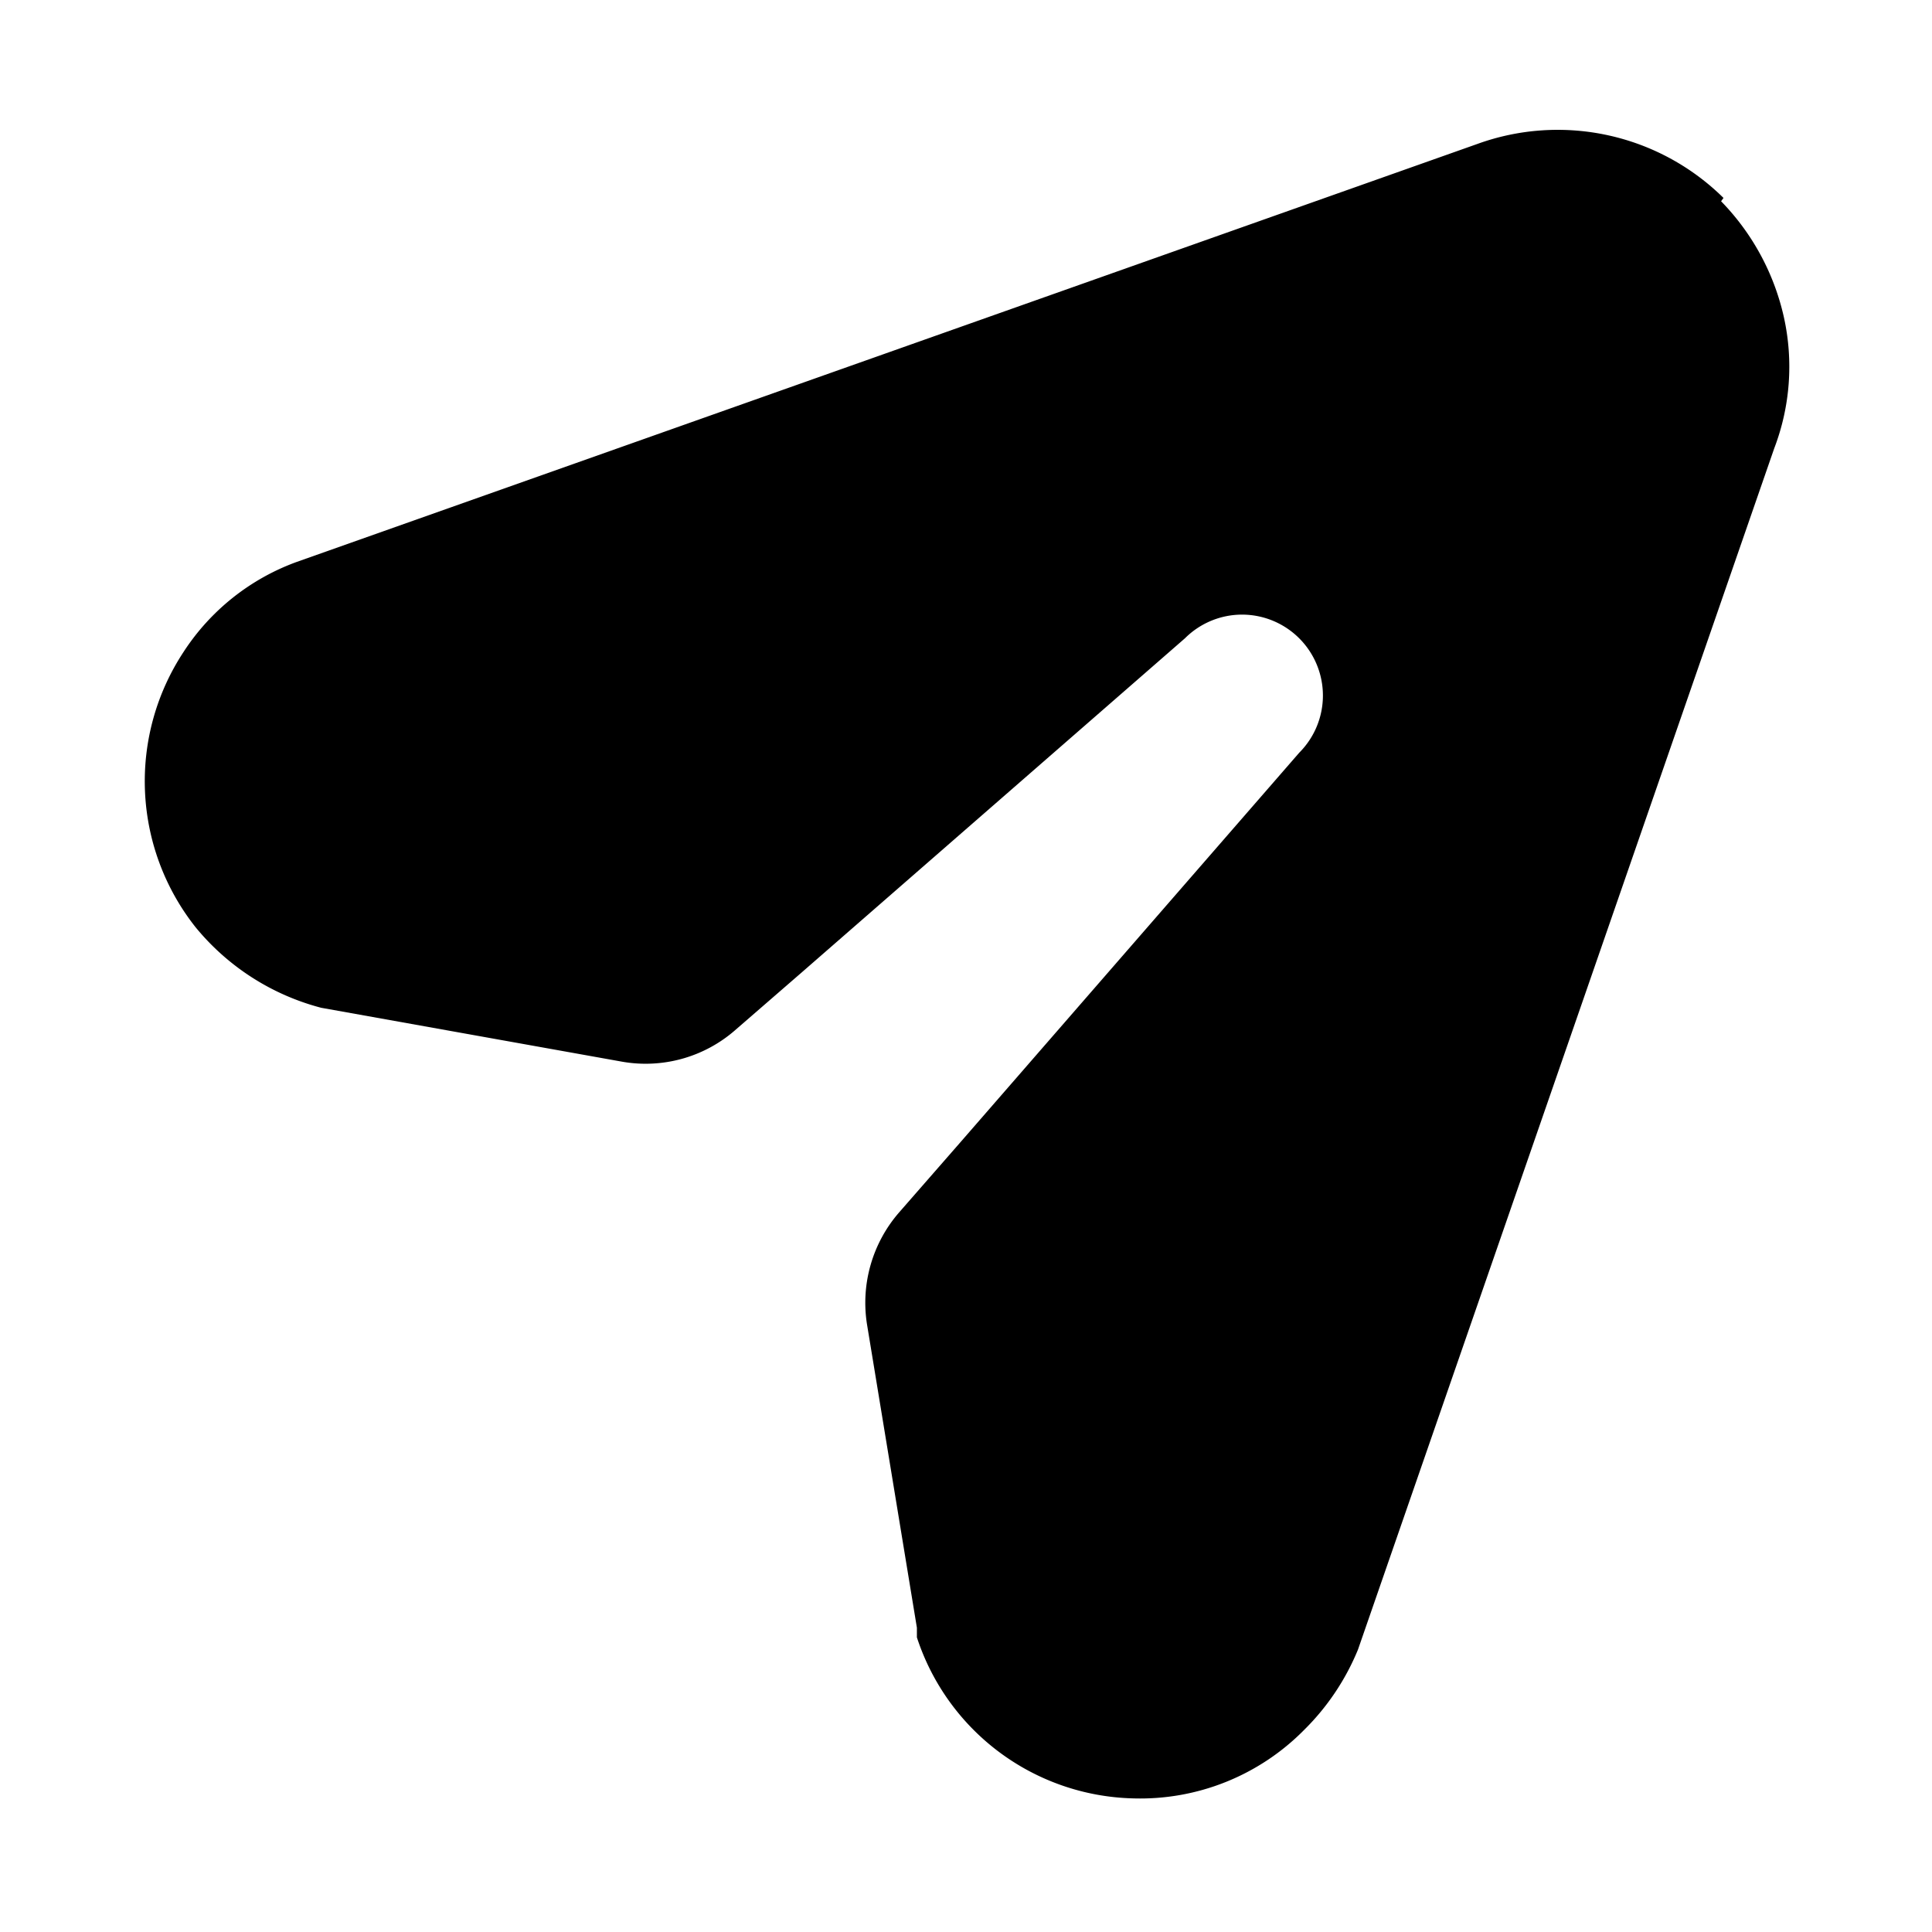 <?xml version="1.0" encoding="utf-8"?>
<!-- Generator: www.svgicons.com -->
<svg xmlns="http://www.w3.org/2000/svg" width="800" height="800" viewBox="0 0 24 24">
<path fill="currentColor" d="M21.38 2.5a3 3 0 0 1 .78 1.44a2.84 2.84 0 0 1-.12 1.63l-5.17 14.92a3.002 3.002 0 0 1-.67 1a2.86 2.86 0 0 1-2.13.85a2.9 2.9 0 0 1-2.68-2v-.12l-.62-3.77a1.71 1.71 0 0 1 .4-1.39l.76-.87l4.21-4.84a1.005 1.005 0 0 0-.71-1.715a1.005 1.005 0 0 0-.71.294l-4.76 4.15l-.83.72a1.69 1.69 0 0 1-1.4.39l-3.74-.67a3 3 0 0 1-1.56-1a2.92 2.92 0 0 1-.15-3.42a2.83 2.83 0 0 1 1.41-1.12l14.66-5.19a2.93 2.93 0 0 1 3.06.67z"/>
</svg>